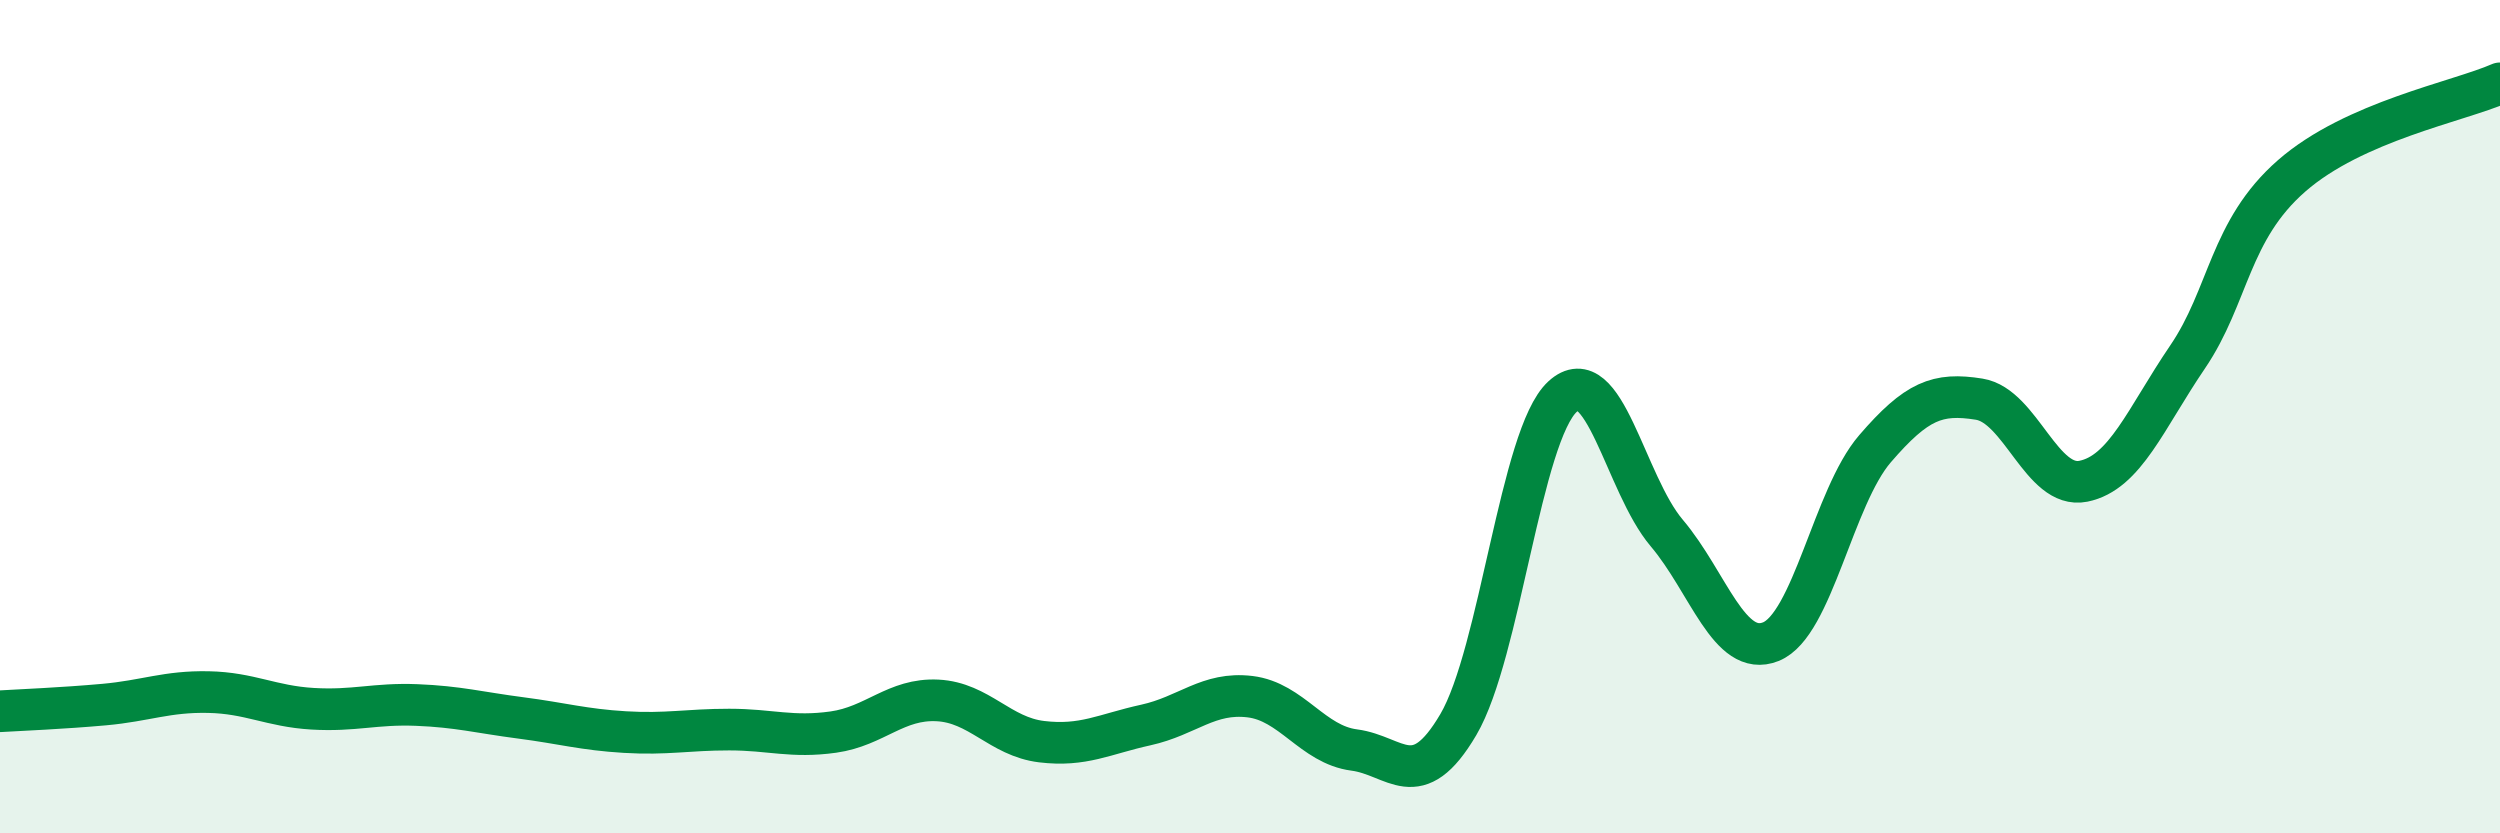 
    <svg width="60" height="20" viewBox="0 0 60 20" xmlns="http://www.w3.org/2000/svg">
      <path
        d="M 0,17.07 C 0.5,17.04 1.5,17 2.5,16.91 C 3.5,16.82 4,16.59 5,16.61 C 6,16.63 6.5,16.95 7.5,17.01 C 8.5,17.07 9,16.88 10,16.92 C 11,16.96 11.5,17.1 12.5,17.23 C 13.5,17.36 14,17.51 15,17.57 C 16,17.63 16.5,17.51 17.5,17.51 C 18.5,17.51 19,17.71 20,17.57 C 21,17.43 21.5,16.76 22.5,16.81 C 23.5,16.86 24,17.68 25,17.8 C 26,17.92 26.5,17.62 27.5,17.4 C 28.5,17.18 29,16.6 30,16.72 C 31,16.84 31.5,17.87 32.5,18 C 33.5,18.13 34,19.09 35,17.39 C 36,15.69 36.5,10.44 37.5,9.52 C 38.5,8.6 39,11.61 40,12.79 C 41,13.97 41.5,15.8 42.5,15.4 C 43.5,15 44,11.93 45,10.77 C 46,9.61 46.5,9.42 47.5,9.58 C 48.5,9.74 49,11.75 50,11.55 C 51,11.35 51.5,10.04 52.5,8.57 C 53.5,7.1 53.5,5.53 55,4.22 C 56.5,2.91 59,2.44 60,2L60 20L0 20Z"
        fill="#008740"
        opacity="0.1"
        stroke-linecap="round"
        stroke-linejoin="round"
      />
      <path
        d="M 0,17.07 C 0.5,17.04 1.5,17 2.5,16.91 C 3.5,16.82 4,16.59 5,16.61 C 6,16.63 6.5,16.95 7.5,17.01 C 8.5,17.07 9,16.88 10,16.92 C 11,16.96 11.5,17.1 12.5,17.23 C 13.5,17.36 14,17.51 15,17.57 C 16,17.63 16.5,17.51 17.5,17.51 C 18.5,17.51 19,17.71 20,17.57 C 21,17.43 21.5,16.76 22.5,16.81 C 23.5,16.86 24,17.68 25,17.8 C 26,17.92 26.5,17.62 27.5,17.4 C 28.5,17.18 29,16.6 30,16.72 C 31,16.84 31.5,17.87 32.5,18 C 33.5,18.13 34,19.09 35,17.39 C 36,15.69 36.5,10.44 37.5,9.52 C 38.5,8.6 39,11.61 40,12.79 C 41,13.97 41.5,15.8 42.5,15.4 C 43.5,15 44,11.93 45,10.77 C 46,9.61 46.5,9.42 47.5,9.58 C 48.5,9.74 49,11.75 50,11.55 C 51,11.35 51.5,10.04 52.5,8.57 C 53.5,7.1 53.5,5.53 55,4.22 C 56.5,2.91 59,2.44 60,2"
        stroke="#008740"
        stroke-width="1"
        fill="none"
        stroke-linecap="round"
        stroke-linejoin="round"
      />
    </svg>
  